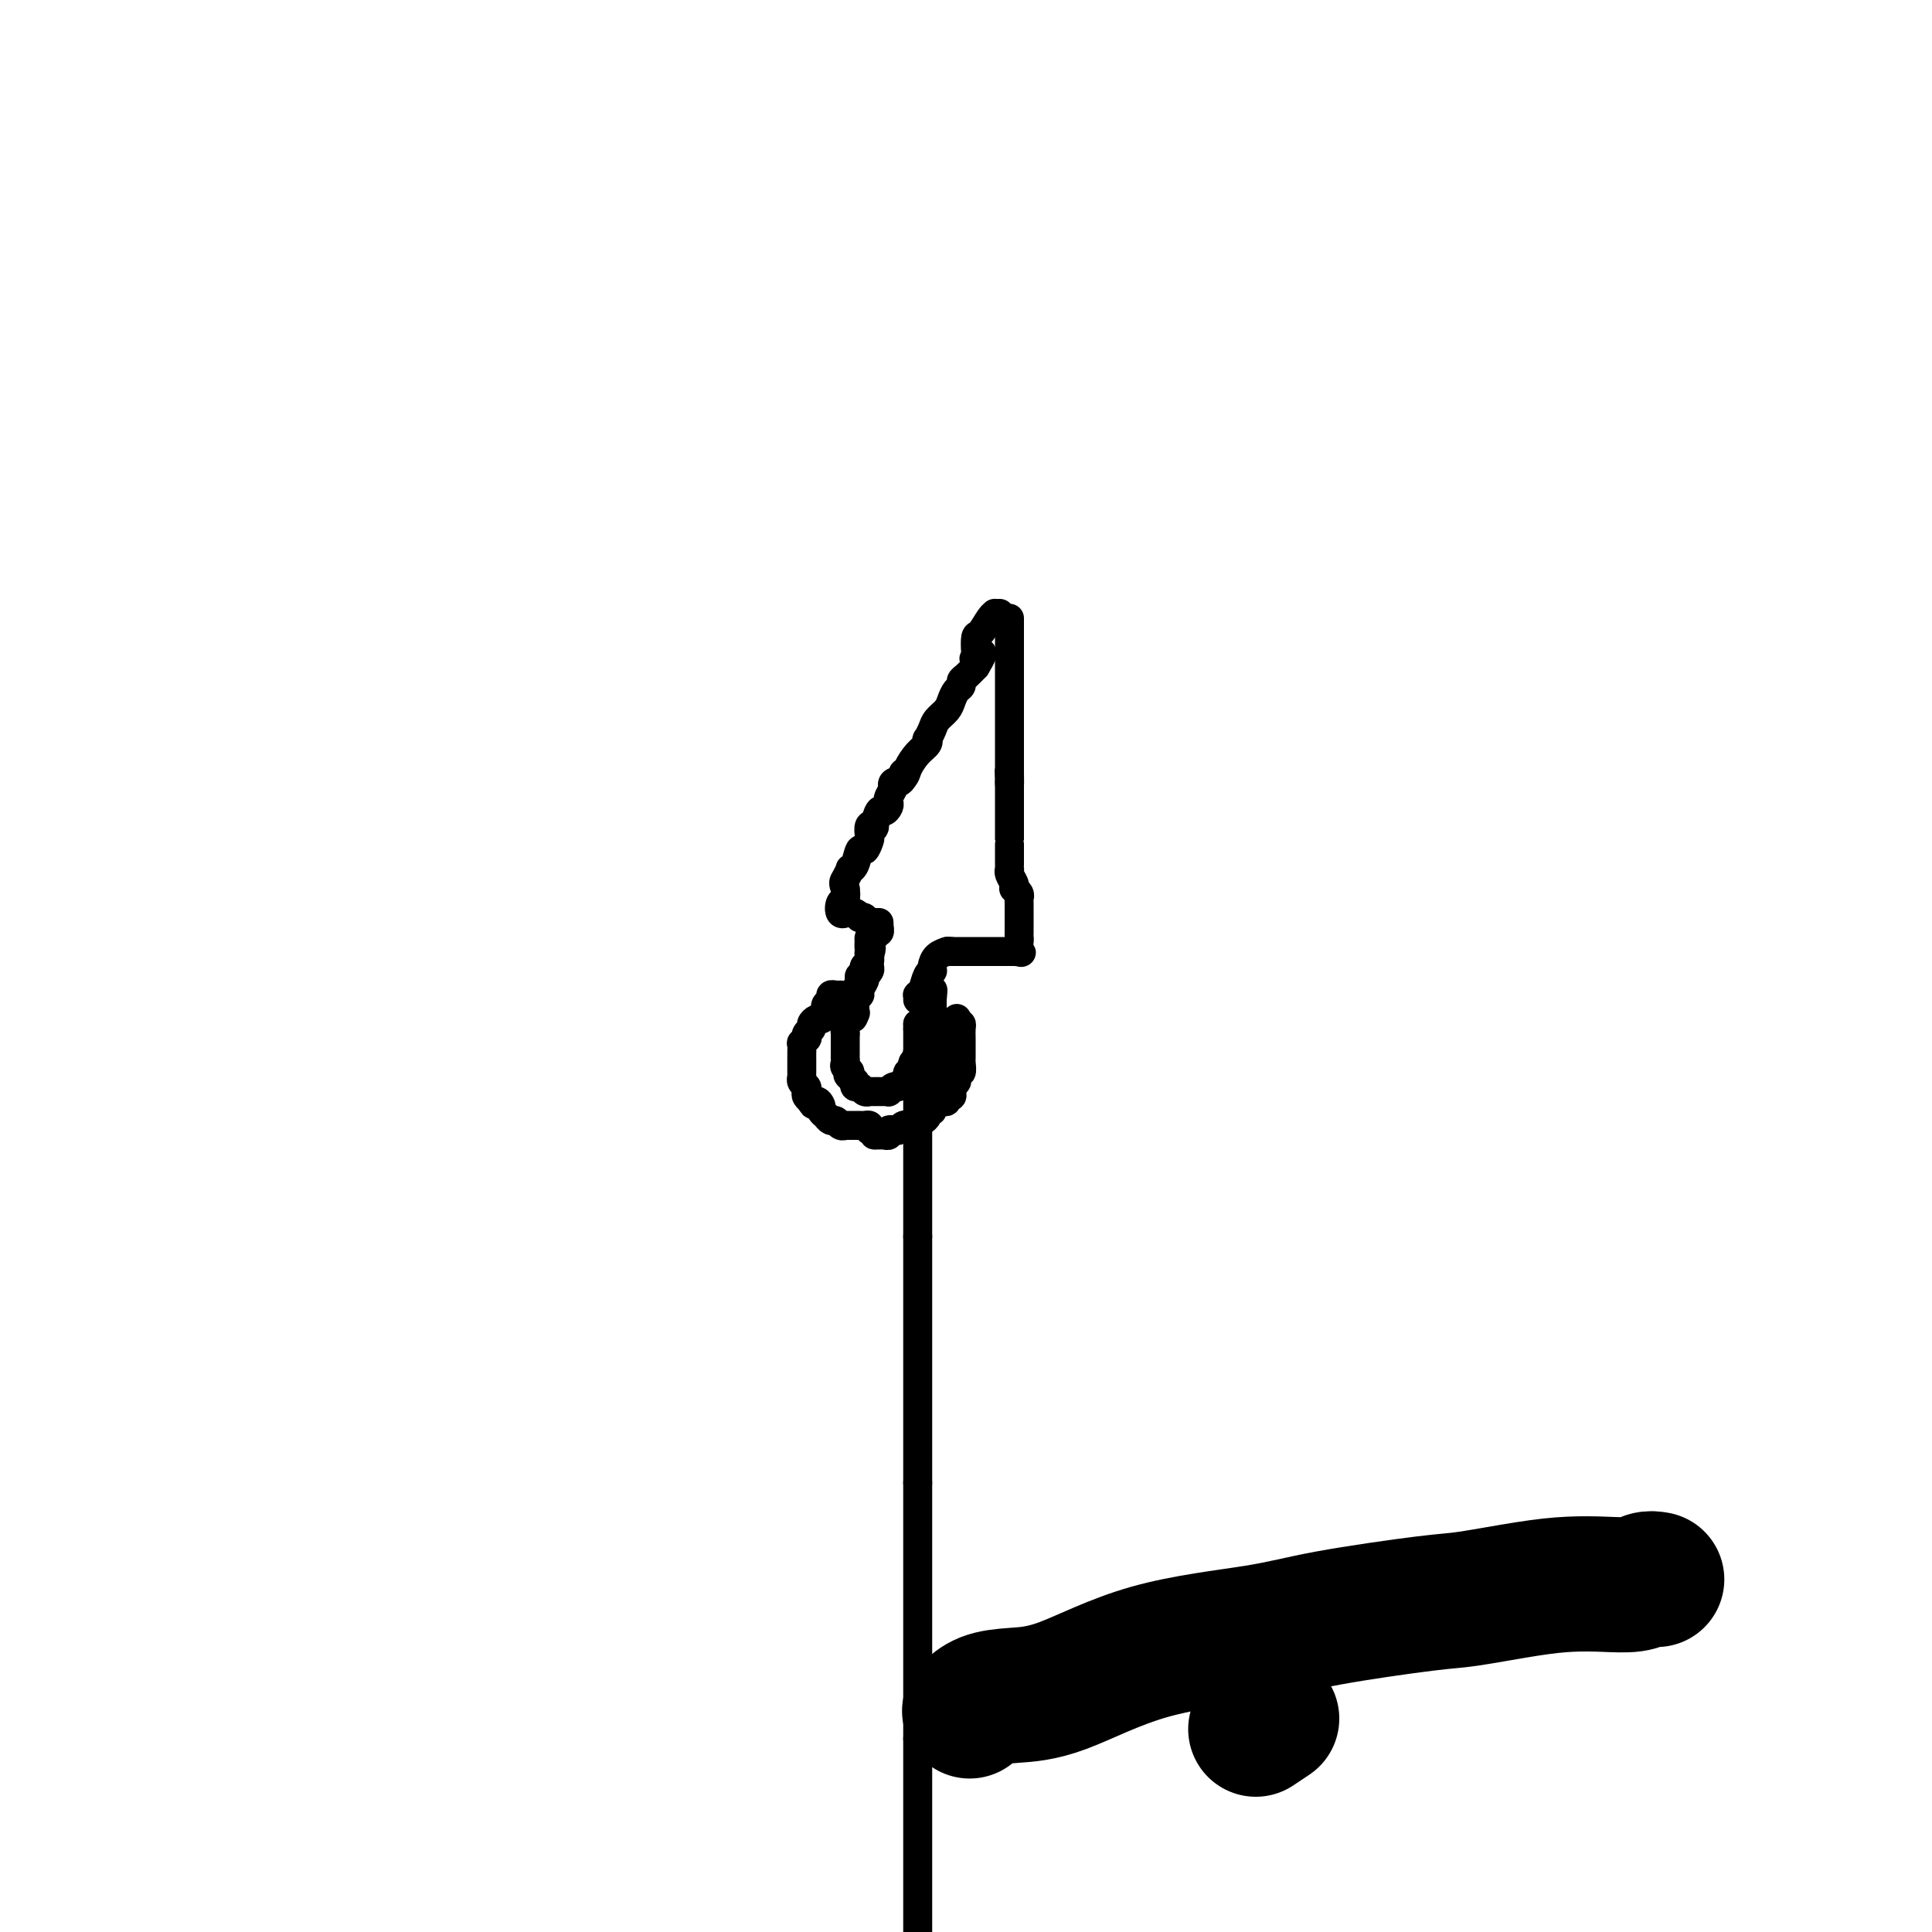 <svg viewBox='0 0 400 400' version='1.1' xmlns='http://www.w3.org/2000/svg' xmlns:xlink='http://www.w3.org/1999/xlink'><g fill='none' stroke='#000000' stroke-width='6' stroke-linecap='round' stroke-linejoin='round'><path d='M193,211c0.000,0.372 0.000,0.744 0,1c0.000,0.256 0.000,0.397 0,1c0.000,0.603 0.000,1.667 0,2c0.000,0.333 0.000,-0.064 0,0c0.000,0.064 0.000,0.591 0,1c0.000,0.409 0.000,0.701 0,1c0.000,0.299 0.000,0.605 0,1c0.000,0.395 0.000,0.879 0,1c0.000,0.121 0.000,-0.121 0,0c0.000,0.121 0.000,0.606 0,1c0.000,0.394 0.000,0.697 0,1'/><path d='M193,221c0.000,1.728 0.000,1.049 0,1c-0.000,-0.049 -0.000,0.531 0,1c0.000,0.469 0.000,0.827 0,1c-0.000,0.173 -0.000,0.160 0,0c0.000,-0.160 0.000,-0.465 0,-1c-0.000,-0.535 -0.000,-1.298 0,-2c0.000,-0.702 0.000,-1.344 0,-2c-0.000,-0.656 -0.000,-1.328 0,-2c0.000,-0.672 0.001,-1.345 0,-2c-0.001,-0.655 -0.004,-1.292 0,-2c0.004,-0.708 0.015,-1.486 0,-2c-0.015,-0.514 -0.057,-0.763 0,-1c0.057,-0.237 0.211,-0.460 0,-1c-0.211,-0.540 -0.789,-1.396 -1,-2c-0.211,-0.604 -0.057,-0.956 0,-1c0.057,-0.044 0.015,0.219 0,0c-0.015,-0.219 -0.004,-0.920 0,-1c0.004,-0.080 0.002,0.460 0,1'/><path d='M192,206c-0.155,-2.837 -0.041,-0.928 0,0c0.041,0.928 0.011,0.875 0,1c-0.011,0.125 -0.003,0.429 0,1c0.003,0.571 0.001,1.410 0,2c-0.001,0.590 -0.000,0.931 0,1c0.000,0.069 0.000,-0.135 0,0c-0.000,0.135 -0.000,0.610 0,1c0.000,0.390 -0.000,0.695 0,1c0.000,0.305 0.000,0.610 0,1c-0.000,0.390 -0.000,0.865 0,1c0.000,0.135 0.001,-0.069 0,0c-0.001,0.069 -0.004,0.410 0,1c0.004,0.590 0.015,1.429 0,2c-0.015,0.571 -0.057,0.874 0,1c0.057,0.126 0.211,0.075 0,0c-0.211,-0.075 -0.789,-0.173 -1,0c-0.211,0.173 -0.057,0.618 0,1c0.057,0.382 0.015,0.700 0,1c-0.015,0.300 -0.004,0.581 0,1c0.004,0.419 0.001,0.977 0,1c-0.001,0.023 -0.001,-0.488 0,-1'/><path d='M191,222c0.298,1.832 1.544,-1.588 2,-3c0.456,-1.412 0.122,-0.816 0,-1c-0.122,-0.184 -0.033,-1.147 0,-2c0.033,-0.853 0.009,-1.594 0,-2c-0.009,-0.406 -0.002,-0.476 0,-1c0.002,-0.524 0.001,-1.503 0,-2c-0.001,-0.497 -0.000,-0.512 0,-1c0.000,-0.488 0.000,-1.451 0,-2c-0.000,-0.549 -0.000,-0.686 0,-1c0.000,-0.314 0.000,-0.804 0,-1c-0.000,-0.196 -0.000,-0.098 0,0'/><path d='M193,206c0.309,-2.296 0.083,-0.037 0,1c-0.083,1.037 -0.021,0.851 0,1c0.021,0.149 0.002,0.631 0,1c-0.002,0.369 0.014,0.624 0,1c-0.014,0.376 -0.056,0.874 0,1c0.056,0.126 0.212,-0.120 0,0c-0.212,0.120 -0.793,0.607 -1,1c-0.207,0.393 -0.041,0.693 0,1c0.041,0.307 -0.041,0.621 0,1c0.041,0.379 0.207,0.822 0,1c-0.207,0.178 -0.787,0.090 -1,0c-0.213,-0.090 -0.061,-0.183 0,0c0.061,0.183 0.030,0.641 0,1c-0.030,0.359 -0.060,0.617 0,1c0.060,0.383 0.208,0.890 0,1c-0.208,0.110 -0.774,-0.178 -1,0c-0.226,0.178 -0.112,0.822 0,1c0.112,0.178 0.222,-0.111 0,0c-0.222,0.111 -0.778,0.621 -1,1c-0.222,0.379 -0.111,0.627 0,1c0.111,0.373 0.222,0.870 0,1c-0.222,0.130 -0.778,-0.106 -1,0c-0.222,0.106 -0.111,0.553 0,1'/><path d='M188,223c-0.786,2.852 -0.252,1.481 0,1c0.252,-0.481 0.221,-0.073 0,0c-0.221,0.073 -0.633,-0.191 -1,0c-0.367,0.191 -0.690,0.836 -1,1c-0.310,0.164 -0.608,-0.152 -1,0c-0.392,0.152 -0.878,0.773 -1,1c-0.122,0.227 0.121,0.061 0,0c-0.121,-0.061 -0.606,-0.017 -1,0c-0.394,0.017 -0.697,0.006 -1,0c-0.303,-0.006 -0.606,-0.006 -1,0c-0.394,0.006 -0.880,0.017 -1,0c-0.120,-0.017 0.125,-0.061 0,0c-0.125,0.061 -0.621,0.227 -1,0c-0.379,-0.227 -0.640,-0.848 -1,-1c-0.360,-0.152 -0.818,0.165 -1,0c-0.182,-0.165 -0.087,-0.814 0,-1c0.087,-0.186 0.168,0.090 0,0c-0.168,-0.090 -0.584,-0.545 -1,-1'/><path d='M176,223c-1.022,-0.642 -0.078,-0.745 0,-1c0.078,-0.255 -0.711,-0.660 -1,-1c-0.289,-0.340 -0.077,-0.616 0,-1c0.077,-0.384 0.021,-0.876 0,-1c-0.021,-0.124 -0.006,0.121 0,0c0.006,-0.121 0.001,-0.606 0,-1c-0.001,-0.394 -0.000,-0.697 0,-1c0.000,-0.303 0.000,-0.607 0,-1c-0.000,-0.393 -0.000,-0.875 0,-1c0.000,-0.125 0.000,0.107 0,0c-0.000,-0.107 -0.000,-0.554 0,-1'/><path d='M175,214c-0.155,-1.575 -0.041,-1.013 0,-1c0.041,0.013 0.010,-0.523 0,-1c-0.010,-0.477 0.001,-0.897 0,-1c-0.001,-0.103 -0.016,0.109 0,0c0.016,-0.109 0.061,-0.541 0,-1c-0.061,-0.459 -0.228,-0.946 0,-1c0.228,-0.054 0.850,0.326 1,0c0.150,-0.326 -0.171,-1.357 0,-2c0.171,-0.643 0.834,-0.897 1,-1c0.166,-0.103 -0.166,-0.056 0,0c0.166,0.056 0.828,0.121 1,0c0.172,-0.121 -0.146,-0.428 0,-1c0.146,-0.572 0.757,-1.410 1,-2c0.243,-0.590 0.118,-0.932 0,-1c-0.118,-0.068 -0.228,0.136 0,0c0.228,-0.136 0.793,-0.614 1,-1c0.207,-0.386 0.056,-0.681 0,-1c-0.056,-0.319 -0.016,-0.663 0,-1c0.016,-0.337 0.008,-0.669 0,-1'/><path d='M180,198c0.773,-2.714 0.206,-1.501 0,-1c-0.206,0.501 -0.051,0.288 0,0c0.051,-0.288 -0.001,-0.652 0,-1c0.001,-0.348 0.057,-0.681 0,-1c-0.057,-0.319 -0.225,-0.624 0,-1c0.225,-0.376 0.845,-0.823 1,-1c0.155,-0.177 -0.155,-0.083 0,0c0.155,0.083 0.773,0.156 1,0c0.227,-0.156 0.061,-0.542 0,-1c-0.061,-0.458 -0.017,-0.988 0,-1c0.017,-0.012 0.009,0.494 0,1'/><path d='M182,192c0.067,-0.754 -0.767,0.361 -1,1c-0.233,0.639 0.135,0.801 0,1c-0.135,0.199 -0.772,0.435 -1,1c-0.228,0.565 -0.047,1.461 0,2c0.047,0.539 -0.039,0.723 0,1c0.039,0.277 0.203,0.648 0,1c-0.203,0.352 -0.773,0.686 -1,1c-0.227,0.314 -0.112,0.609 0,1c0.112,0.391 0.223,0.878 0,1c-0.223,0.122 -0.778,-0.121 -1,0c-0.222,0.121 -0.112,0.606 0,1c0.112,0.394 0.226,0.697 0,1c-0.226,0.303 -0.793,0.606 -1,1c-0.207,0.394 -0.056,0.879 0,1c0.056,0.121 0.015,-0.122 0,0c-0.015,0.122 -0.004,0.610 0,1c0.004,0.390 0.001,0.683 0,1c-0.001,0.317 -0.001,0.659 0,1'/><path d='M177,209c-0.778,2.867 -0.222,1.533 0,1c0.222,-0.533 0.111,-0.267 0,0'/><path d='M190,207c0.022,-0.444 0.044,-0.889 0,-1c-0.044,-0.111 -0.156,0.111 0,0c0.156,-0.111 0.578,-0.556 1,-1'/><path d='M191,205c0.321,-0.926 0.624,-2.241 1,-3c0.376,-0.759 0.826,-0.964 1,-1c0.174,-0.036 0.071,0.095 0,0c-0.071,-0.095 -0.112,-0.417 0,-1c0.112,-0.583 0.376,-1.426 1,-2c0.624,-0.574 1.607,-0.878 2,-1c0.393,-0.122 0.197,-0.061 0,0'/><path d='M196,197c0.000,0.000 1.000,0.000 1,0'/><path d='M197,197c0.107,0.000 -0.126,0.000 0,0c0.126,0.000 0.612,0.000 1,0c0.388,0.000 0.678,0.000 1,0c0.322,-0.000 0.677,0.000 1,0c0.323,-0.000 0.615,0.000 1,0c0.385,0.000 0.864,0.000 1,0c0.136,0.000 -0.070,0.000 0,0c0.070,0.000 0.418,-0.000 1,0c0.582,0.000 1.399,0.000 2,0c0.601,0.000 0.988,0.000 1,0c0.012,0.000 -0.350,0.000 0,0c0.350,0.000 1.414,0.000 2,0c0.586,0.000 0.696,0.000 1,0c0.304,0.000 0.801,0.000 1,0c0.199,-0.000 0.099,0.000 0,0'/><path d='M210,197c2.238,0.110 1.332,0.385 1,0c-0.332,-0.385 -0.089,-1.431 0,-2c0.089,-0.569 0.024,-0.663 0,-1c-0.024,-0.337 -0.006,-0.918 0,-1c0.006,-0.082 0.002,0.334 0,0c-0.002,-0.334 -0.000,-1.417 0,-2c0.000,-0.583 -0.000,-0.667 0,-1c0.000,-0.333 0.001,-0.915 0,-1c-0.001,-0.085 -0.004,0.327 0,0c0.004,-0.327 0.015,-1.394 0,-2c-0.015,-0.606 -0.056,-0.753 0,-1c0.056,-0.247 0.207,-0.594 0,-1c-0.207,-0.406 -0.774,-0.869 -1,-1c-0.226,-0.131 -0.113,0.071 0,0c0.113,-0.071 0.226,-0.414 0,-1c-0.226,-0.586 -0.793,-1.417 -1,-2c-0.207,-0.583 -0.056,-0.920 0,-1c0.056,-0.080 0.015,0.098 0,0c-0.015,-0.098 -0.004,-0.473 0,-1c0.004,-0.527 0.001,-1.207 0,-2c-0.001,-0.793 -0.000,-1.697 0,-2c0.000,-0.303 0.000,-0.003 0,0c-0.000,0.003 -0.000,-0.292 0,-1c0.000,-0.708 0.000,-1.828 0,-3c-0.000,-1.172 -0.000,-2.394 0,-3c0.000,-0.606 0.000,-0.595 0,-1c-0.000,-0.405 -0.000,-1.224 0,-2c0.000,-0.776 0.000,-1.507 0,-2c-0.000,-0.493 -0.000,-0.746 0,-1'/><path d='M209,162c-0.155,-5.305 -0.041,-1.069 0,0c0.041,1.069 0.011,-1.031 0,-2c-0.011,-0.969 -0.003,-0.809 0,-1c0.003,-0.191 0.001,-0.735 0,-1c-0.001,-0.265 -0.000,-0.252 0,-1c0.000,-0.748 0.000,-2.256 0,-3c-0.000,-0.744 -0.000,-0.724 0,-1c0.000,-0.276 0.000,-0.850 0,-2c-0.000,-1.150 -0.000,-2.878 0,-4c0.000,-1.122 0.000,-1.637 0,-3c-0.000,-1.363 -0.000,-3.573 0,-5c0.000,-1.427 0.000,-2.071 0,-3c-0.000,-0.929 -0.000,-2.144 0,-3c0.000,-0.856 0.000,-1.353 0,-2c-0.000,-0.647 -0.000,-1.443 0,-2c0.000,-0.557 0.000,-0.873 0,-1c-0.000,-0.127 -0.000,-0.063 0,0'/><path d='M182,192c-0.447,0.121 -0.893,0.242 -1,0c-0.107,-0.242 0.126,-0.848 0,-1c-0.126,-0.152 -0.611,0.152 -1,0c-0.389,-0.152 -0.683,-0.758 -1,-1c-0.317,-0.242 -0.659,-0.121 -1,0'/><path d='M178,190c-0.720,-0.538 -0.520,-0.883 -1,-1c-0.480,-0.117 -1.642,-0.005 -2,0c-0.358,0.005 0.086,-0.095 0,0c-0.086,0.095 -0.704,0.386 -1,0c-0.296,-0.386 -0.272,-1.450 0,-2c0.272,-0.550 0.792,-0.586 1,-1c0.208,-0.414 0.104,-1.207 0,-2'/><path d='M175,184c-0.528,-1.259 -0.349,-1.407 0,-2c0.349,-0.593 0.867,-1.631 1,-2c0.133,-0.369 -0.118,-0.067 0,0c0.118,0.067 0.606,-0.099 1,-1c0.394,-0.901 0.693,-2.536 1,-3c0.307,-0.464 0.622,0.243 1,0c0.378,-0.243 0.818,-1.435 1,-2c0.182,-0.565 0.104,-0.503 0,-1c-0.104,-0.497 -0.235,-1.554 0,-2c0.235,-0.446 0.837,-0.280 1,0c0.163,0.280 -0.114,0.674 0,0c0.114,-0.674 0.618,-2.417 1,-3c0.382,-0.583 0.642,-0.005 1,0c0.358,0.005 0.813,-0.563 1,-1c0.187,-0.437 0.105,-0.743 0,-1c-0.105,-0.257 -0.235,-0.464 0,-1c0.235,-0.536 0.833,-1.401 1,-2c0.167,-0.599 -0.099,-0.931 0,-1c0.099,-0.069 0.563,0.126 1,0c0.437,-0.126 0.849,-0.572 1,-1c0.151,-0.428 0.043,-0.836 0,-1c-0.043,-0.164 -0.022,-0.082 0,0'/><path d='M185,163c-0.208,-0.349 -0.416,-0.699 0,-1c0.416,-0.301 1.457,-0.554 2,-1c0.543,-0.446 0.590,-1.085 1,-2c0.410,-0.915 1.185,-2.108 2,-3c0.815,-0.892 1.670,-1.485 2,-2c0.330,-0.515 0.134,-0.953 0,-1c-0.134,-0.047 -0.204,0.297 0,0c0.204,-0.297 0.684,-1.235 1,-2c0.316,-0.765 0.467,-1.357 1,-2c0.533,-0.643 1.449,-1.338 2,-2c0.551,-0.662 0.738,-1.290 1,-2c0.262,-0.710 0.598,-1.502 1,-2c0.402,-0.498 0.871,-0.700 1,-1c0.129,-0.300 -0.081,-0.696 0,-1c0.081,-0.304 0.452,-0.515 1,-1c0.548,-0.485 1.274,-1.242 2,-2'/><path d='M202,138c2.631,-4.324 0.707,-2.634 0,-2c-0.707,0.634 -0.197,0.212 0,0c0.197,-0.212 0.081,-0.215 0,-1c-0.081,-0.785 -0.128,-2.354 0,-3c0.128,-0.646 0.430,-0.369 1,-1c0.570,-0.631 1.407,-2.169 2,-3c0.593,-0.831 0.943,-0.955 1,-1c0.057,-0.045 -0.177,-0.012 0,0c0.177,0.012 0.765,0.003 1,0c0.235,-0.003 0.118,-0.002 0,0'/><path d='M174,206c-0.301,0.025 -0.603,0.049 -1,0c-0.397,-0.049 -0.891,-0.172 -1,0c-0.109,0.172 0.167,0.637 0,1c-0.167,0.363 -0.777,0.623 -1,1c-0.223,0.377 -0.060,0.871 0,1c0.060,0.129 0.017,-0.106 0,0c-0.017,0.106 -0.009,0.553 0,1'/><path d='M171,210c-0.647,0.858 -0.766,1.003 -1,1c-0.234,-0.003 -0.585,-0.154 -1,0c-0.415,0.154 -0.895,0.615 -1,1c-0.105,0.385 0.164,0.696 0,1c-0.164,0.304 -0.762,0.602 -1,1c-0.238,0.398 -0.116,0.898 0,1c0.116,0.102 0.227,-0.193 0,0c-0.227,0.193 -0.793,0.874 -1,1c-0.207,0.126 -0.055,-0.303 0,0c0.055,0.303 0.015,1.338 0,2c-0.015,0.662 -0.004,0.951 0,1c0.004,0.049 0.001,-0.140 0,0c-0.001,0.140 0.000,0.611 0,1c-0.000,0.389 -0.001,0.696 0,1c0.001,0.304 0.004,0.606 0,1c-0.004,0.394 -0.015,0.879 0,1c0.015,0.121 0.056,-0.122 0,0c-0.056,0.122 -0.207,0.611 0,1c0.207,0.389 0.774,0.679 1,1c0.226,0.321 0.112,0.674 0,1c-0.112,0.326 -0.223,0.626 0,1c0.223,0.374 0.778,0.821 1,1c0.222,0.179 0.111,0.089 0,0'/><path d='M168,228c0.471,1.498 0.647,0.243 1,0c0.353,-0.243 0.882,0.527 1,1c0.118,0.473 -0.176,0.647 0,1c0.176,0.353 0.820,0.883 1,1c0.180,0.117 -0.106,-0.179 0,0c0.106,0.179 0.602,0.833 1,1c0.398,0.167 0.698,-0.151 1,0c0.302,0.151 0.606,0.773 1,1c0.394,0.227 0.879,0.061 1,0c0.121,-0.061 -0.123,-0.016 0,0c0.123,0.016 0.611,0.004 1,0c0.389,-0.004 0.679,0.002 1,0c0.321,-0.002 0.674,-0.011 1,0c0.326,0.011 0.626,0.041 1,0c0.374,-0.041 0.821,-0.155 1,0c0.179,0.155 0.089,0.577 0,1'/><path d='M180,234c2.034,1.154 1.119,1.037 1,1c-0.119,-0.037 0.560,0.004 1,0c0.440,-0.004 0.643,-0.053 1,0c0.357,0.053 0.869,0.207 1,0c0.131,-0.207 -0.118,-0.774 0,-1c0.118,-0.226 0.604,-0.112 1,0c0.396,0.112 0.701,0.222 1,0c0.299,-0.222 0.590,-0.777 1,-1c0.410,-0.223 0.937,-0.115 1,0c0.063,0.115 -0.338,0.237 0,0c0.338,-0.237 1.415,-0.833 2,-1c0.585,-0.167 0.678,0.096 1,0c0.322,-0.096 0.874,-0.551 1,-1c0.126,-0.449 -0.174,-0.891 0,-1c0.174,-0.109 0.821,0.115 1,0c0.179,-0.115 -0.111,-0.571 0,-1c0.111,-0.429 0.622,-0.832 1,-1c0.378,-0.168 0.623,-0.100 1,0c0.377,0.100 0.886,0.233 1,0c0.114,-0.233 -0.165,-0.832 0,-1c0.165,-0.168 0.776,0.095 1,0c0.224,-0.095 0.060,-0.548 0,-1c-0.060,-0.452 -0.016,-0.905 0,-1c0.016,-0.095 0.004,0.167 0,0c-0.004,-0.167 -0.001,-0.762 0,-1c0.001,-0.238 0.001,-0.119 0,0'/><path d='M197,224c1.326,-1.109 1.140,0.119 1,0c-0.140,-0.119 -0.234,-1.586 0,-2c0.234,-0.414 0.795,0.226 1,0c0.205,-0.226 0.055,-1.317 0,-2c-0.055,-0.683 -0.015,-0.956 0,-1c0.015,-0.044 0.004,0.142 0,0c-0.004,-0.142 -0.001,-0.611 0,-1c0.001,-0.389 0.000,-0.699 0,-1c-0.000,-0.301 0.001,-0.592 0,-1c-0.001,-0.408 -0.003,-0.933 0,-1c0.003,-0.067 0.011,0.322 0,0c-0.011,-0.322 -0.041,-1.356 0,-2c0.041,-0.644 0.155,-0.898 0,-1c-0.155,-0.102 -0.577,-0.051 -1,0'/><path d='M198,212c0.167,-2.000 0.083,-1.000 0,0'/><path d='M190,212c0.000,0.000 0.100,0.100 0.1,0.1'/><path d='M190,212c0.000,0.000 0.000,1.000 0,1'/><path d='M190,213c0.000,0.317 0.000,0.610 0,1c0.000,0.390 0.000,0.878 0,1c0.000,0.122 0.000,-0.121 0,0c0.000,0.121 0.000,0.608 0,1c0.000,0.392 0.000,0.691 0,1c0.000,0.309 0.000,0.630 0,1c0.000,0.370 0.000,0.789 0,1c0.000,0.211 0.000,0.213 0,1c0.000,0.787 0.000,2.359 0,3c0.000,0.641 0.000,0.351 0,1c-0.000,0.649 0.000,2.239 0,3c0.000,0.761 0.000,0.695 0,1c0.000,0.305 -0.000,0.983 0,2c0.000,1.017 0.000,2.374 0,3c0.000,0.626 -0.000,0.522 0,1c0.000,0.478 0.000,1.540 0,2c0.000,0.460 -0.000,0.320 0,1c0.000,0.680 0.000,2.181 0,3c0.000,0.819 -0.000,0.958 0,1c0.000,0.042 0.000,-0.011 0,1c0.000,1.011 -0.000,3.086 0,4c0.000,0.914 0.000,0.668 0,1c0.000,0.332 -0.000,1.241 0,2c0.000,0.759 0.000,1.368 0,2c0.000,0.632 -0.000,1.285 0,2c0.000,0.715 0.000,1.490 0,2c0.000,0.510 0.000,0.755 0,1'/><path d='M190,256c0.000,7.069 0.000,3.240 0,2c0.000,-1.240 0.000,0.109 0,1c0.000,0.891 0.000,1.324 0,2c0.000,0.676 0.000,1.594 0,2c0.000,0.406 0.000,0.298 0,1c0.000,0.702 0.000,2.213 0,3c0.000,0.787 0.000,0.848 0,1c0.000,0.152 0.000,0.393 0,1c0.000,0.607 0.000,1.580 0,2c0.000,0.420 0.000,0.286 0,1c-0.000,0.714 0.000,2.274 0,3c0.000,0.726 0.000,0.617 0,1c0.000,0.383 -0.000,1.257 0,2c0.000,0.743 0.000,1.354 0,2c0.000,0.646 -0.000,1.328 0,2c0.000,0.672 0.000,1.334 0,2c0.000,0.666 -0.000,1.337 0,2c0.000,0.663 0.000,1.318 0,2c0.000,0.682 -0.000,1.390 0,2c0.000,0.610 0.000,1.122 0,1c0.000,-0.122 -0.000,-0.878 0,1c0.000,1.878 0.000,6.390 0,8c0.000,1.610 -0.000,0.317 0,1c0.000,0.683 0.000,3.341 0,6'/><path d='M190,307c0.000,8.231 0.000,3.309 0,2c0.000,-1.309 0.000,0.996 0,2c0.000,1.004 0.000,0.707 0,1c0.000,0.293 0.000,1.177 0,2c0.000,0.823 0.000,1.584 0,2c0.000,0.416 0.000,0.488 0,1c0.000,0.512 0.000,1.465 0,2c0.000,0.535 0.000,0.651 0,1c0.000,0.349 0.000,0.932 0,2c0.000,1.068 0.000,2.622 0,3c-0.000,0.378 0.000,-0.419 0,0c0.000,0.419 0.000,2.054 0,3c0.000,0.946 -0.000,1.203 0,1c0.000,-0.203 0.000,-0.865 0,1c0.000,1.865 -0.000,6.257 0,8c0.000,1.743 0.000,0.838 0,1c0.000,0.162 -0.000,1.391 0,2c0.000,0.609 0.000,0.599 0,1c0.000,0.401 -0.000,1.212 0,2c0.000,0.788 0.000,1.554 0,2c0.000,0.446 -0.000,0.573 0,1c0.000,0.427 0.000,1.156 0,2c0.000,0.844 -0.000,1.804 0,2c0.000,0.196 0.000,-0.373 0,1c0.000,1.373 0.000,4.686 0,8'/><path d='M190,360c0.000,8.389 0.000,2.863 0,1c0.000,-1.863 0.000,-0.061 0,1c0.000,1.061 0.000,1.383 0,2c0.000,0.617 0.000,1.530 0,2c0.000,0.470 0.000,0.497 0,1c0.000,0.503 0.000,1.480 0,2c0.000,0.520 0.000,0.581 0,1c0.000,0.419 0.000,1.196 0,2c0.000,0.804 0.000,1.633 0,2c0.000,0.367 0.000,0.270 0,1c-0.000,0.730 0.000,2.288 0,3c0.000,0.712 0.000,0.580 0,1c0.000,0.420 -0.000,1.393 0,2c0.000,0.607 0.000,0.847 0,1c0.000,0.153 -0.000,0.217 0,1c0.000,0.783 0.000,2.284 0,3c0.000,0.716 -0.000,0.648 0,1c0.000,0.352 0.000,1.126 0,2c0.000,0.874 -0.000,1.849 0,2c0.000,0.151 0.000,-0.521 0,0c0.000,0.521 -0.000,2.236 0,3c0.000,0.764 0.000,0.576 0,1c0.000,0.424 -0.000,1.460 0,2c0.000,0.540 0.000,0.583 0,1c0.000,0.417 0.000,1.209 0,2'/></g>
<g fill='none' stroke='#000000' stroke-width='28' stroke-linecap='round' stroke-linejoin='round'><path d='M260,358c1.250,-0.833 2.500,-1.667 3,-2c0.500,-0.333 0.250,-0.167 0,0'/><path d='M343,327c-0.644,-0.112 -1.288,-0.224 -2,0c-0.712,0.224 -1.492,0.785 -3,1c-1.508,0.215 -3.744,0.083 -6,0c-2.256,-0.083 -4.533,-0.119 -7,0c-2.467,0.119 -5.126,0.391 -9,1c-3.874,0.609 -8.964,1.555 -12,2c-3.036,0.445 -4.017,0.389 -9,1c-4.983,0.611 -13.969,1.890 -20,3c-6.031,1.110 -9.106,2.050 -15,3c-5.894,0.950 -14.606,1.908 -22,4c-7.394,2.092 -13.470,5.317 -18,7c-4.530,1.683 -7.513,1.822 -10,2c-2.487,0.178 -4.477,0.394 -6,1c-1.523,0.606 -2.578,1.602 -3,2c-0.422,0.398 -0.211,0.199 0,0'/></g>
</svg>